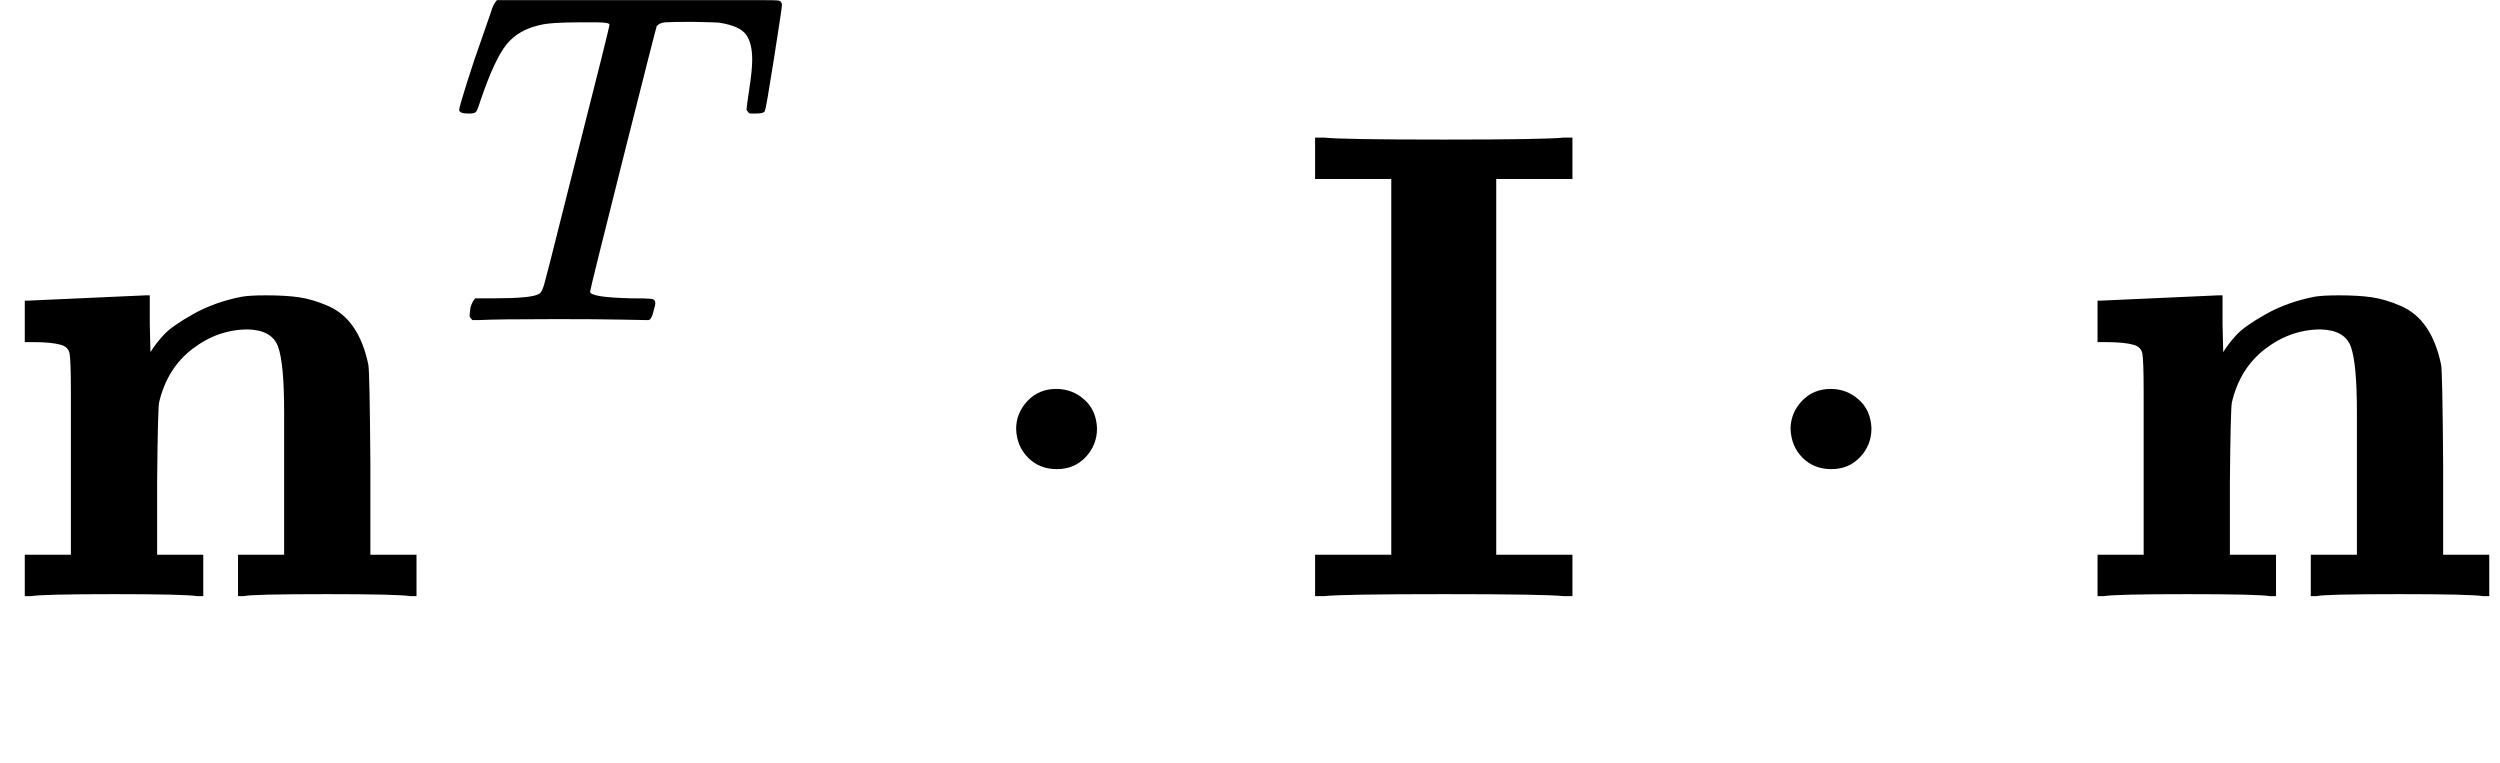 <?xml version="1.0" encoding="UTF-8"?><!DOCTYPE svg PUBLIC "-//W3C//DTD SVG 1.1//EN" "http://www.w3.org/Graphics/SVG/1.1/DTD/svg11.dtd"><svg style="vertical-align: -0.726ex;" xmlns="http://www.w3.org/2000/svg" width="8.461ex" height="2.583ex" role="img" focusable="false" viewBox="0 -820.9 3739.7 1141.7" xmlns:xlink="http://www.w3.org/1999/xlink"><defs><path id="MJX-57852-TEX-B-1D427" d="M40 442Q217 450 218 450H224V407L225 365Q233 378 245 391T289 422T362 448Q374 450 398 450Q428 450 448 447T491 434T529 402T551 346Q553 335 554 198V62H623V0H614Q596 3 489 3Q374 3 365 0H356V62H425V194V275Q425 348 416 373T371 399Q326 399 288 370T238 290Q236 281 235 171V62H304V0H295Q277 3 171 3Q64 3 46 0H37V62H106V210V303Q106 353 104 363T91 376Q77 380 50 380H37V442H40Z"></path><path id="MJX-57852-TEX-I-1D447" d="M40 437Q21 437 21 445Q21 450 37 501T71 602L88 651Q93 669 101 677H569H659Q691 677 697 676T704 667Q704 661 687 553T668 444Q668 437 649 437Q640 437 637 437T631 442L629 445Q629 451 635 490T641 551Q641 586 628 604T573 629Q568 630 515 631Q469 631 457 630T439 622Q438 621 368 343T298 60Q298 48 386 46Q418 46 427 45T436 36Q436 31 433 22Q429 4 424 1L422 0Q419 0 415 0Q410 0 363 1T228 2Q99 2 64 0H49Q43 6 43 9T45 27Q49 40 55 46H83H94Q174 46 189 55Q190 56 191 56Q196 59 201 76T241 233Q258 301 269 344Q339 619 339 625Q339 630 310 630H279Q212 630 191 624Q146 614 121 583T67 467Q60 445 57 441T43 437H40Z"></path><path id="MJX-57852-TEX-N-22C5" d="M78 250Q78 274 95 292T138 310Q162 310 180 294T199 251Q199 226 182 208T139 190T96 207T78 250Z"></path><path id="MJX-57852-TEX-B-1D408" d="M397 0Q370 3 218 3Q65 3 38 0H25V62H139V624H25V686H38Q65 683 218 683Q370 683 397 686H410V624H296V62H410V0H397Z"></path></defs><g stroke="currentColor" fill="currentColor" stroke-width="0" transform="scale(1,-1)"><g data-mml-node="math"><g data-mml-node="mtable"><g data-mml-node="mtr" transform="translate(0,-70.9)"><g data-mml-node="mtd"><g data-mml-node="msup"><g data-mml-node="TeXAtom" data-mjx-texclass="ORD"><g data-mml-node="mi"><use data-c="1D427" xlink:href="#MJX-57852-TEX-B-1D427"></use></g></g><g data-mml-node="mi" transform="translate(672,413) scale(0.707)"><use data-c="1D447" xlink:href="#MJX-57852-TEX-I-1D447"></use></g></g><g data-mml-node="mo" transform="translate(1442,0)"><use data-c="22C5" xlink:href="#MJX-57852-TEX-N-22C5"></use></g><g data-mml-node="TeXAtom" data-mjx-texclass="ORD" transform="translate(1942.2,0)"><g data-mml-node="mi"><use data-c="1D408" xlink:href="#MJX-57852-TEX-B-1D408"></use></g></g><g data-mml-node="mo" transform="translate(2600.5,0)"><use data-c="22C5" xlink:href="#MJX-57852-TEX-N-22C5"></use></g><g data-mml-node="TeXAtom" data-mjx-texclass="ORD" transform="translate(3100.7,0)"><g data-mml-node="mi"><use data-c="1D427" xlink:href="#MJX-57852-TEX-B-1D427"></use></g></g></g></g></g></g></g></svg>